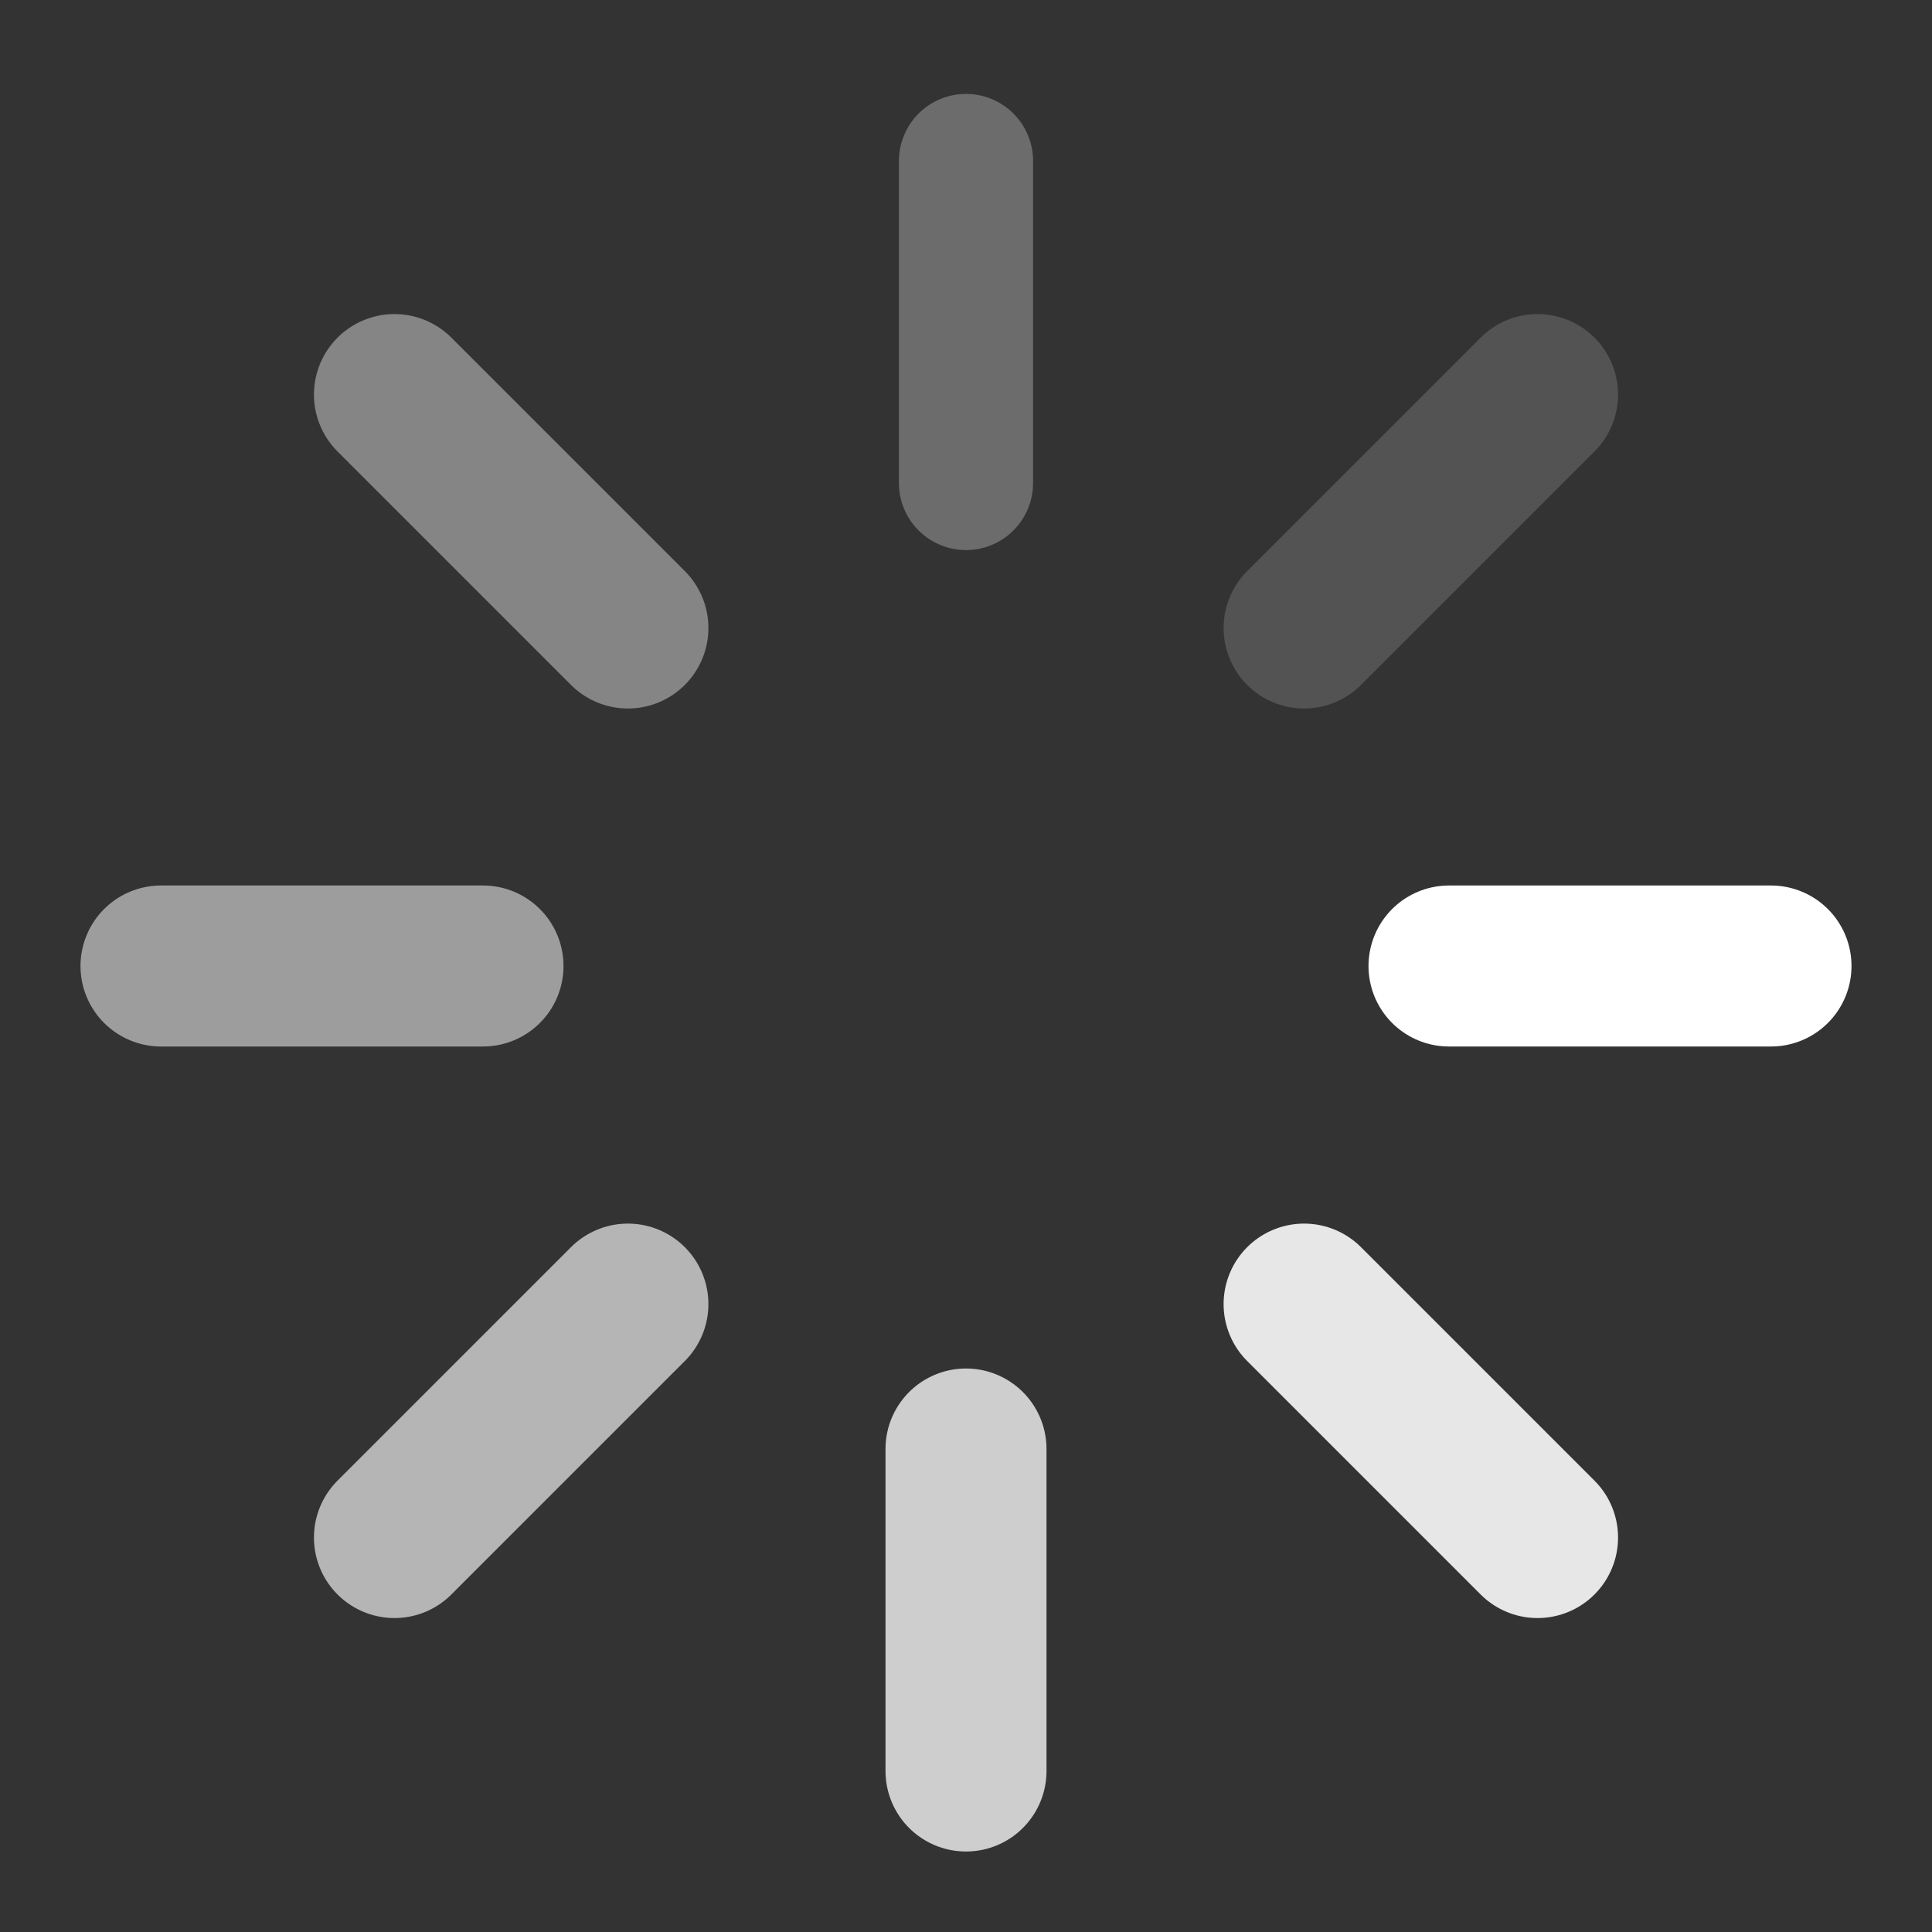 <svg width="18" height="18" viewBox="0 0 18 18" fill="none" xmlns="http://www.w3.org/2000/svg">
<rect x="0" y="0" width="18" height="18" fill="#333333" stroke="none"/>
<g clip-path="url(#clip0_7923_9286)">
<path opacity="0.28" d="M9 1.5V4.5" stroke="white" stroke-width="1.25" stroke-linecap="round" stroke-linejoin="round"/>
<path opacity="0.16" d="M12.15 5.851L14.325 3.676" stroke="white" stroke-width="1.5" stroke-linecap="round" stroke-linejoin="round"/>
<path d="M13.5 9H16.5" stroke="white" stroke-width="1.5" stroke-linecap="round" stroke-linejoin="round"/>
<path opacity="0.88" d="M12.15 12.15L14.325 14.325" stroke="white" stroke-width="1.5" stroke-linecap="round" stroke-linejoin="round"/>
<path opacity="0.76" d="M9 13.5V16.5" stroke="white" stroke-width="1.5" stroke-linecap="round" stroke-linejoin="round"/>
<path opacity="0.64" d="M3.675 14.325L5.85 12.15" stroke="white" stroke-width="1.5" stroke-linecap="round" stroke-linejoin="round"/>
<path opacity="0.52" d="M1.5 9H4.5" stroke="white" stroke-width="1.5" stroke-linecap="round" stroke-linejoin="round"/>
<path opacity="0.4" d="M3.675 3.676L5.85 5.851" stroke="white" stroke-width="1.5" stroke-linecap="round" stroke-linejoin="round"/>
</g>
<defs>
<clipPath id="clip0_7923_9286">
<rect width="18" height="18" fill="white"/>
</clipPath>
</defs>
</svg>
